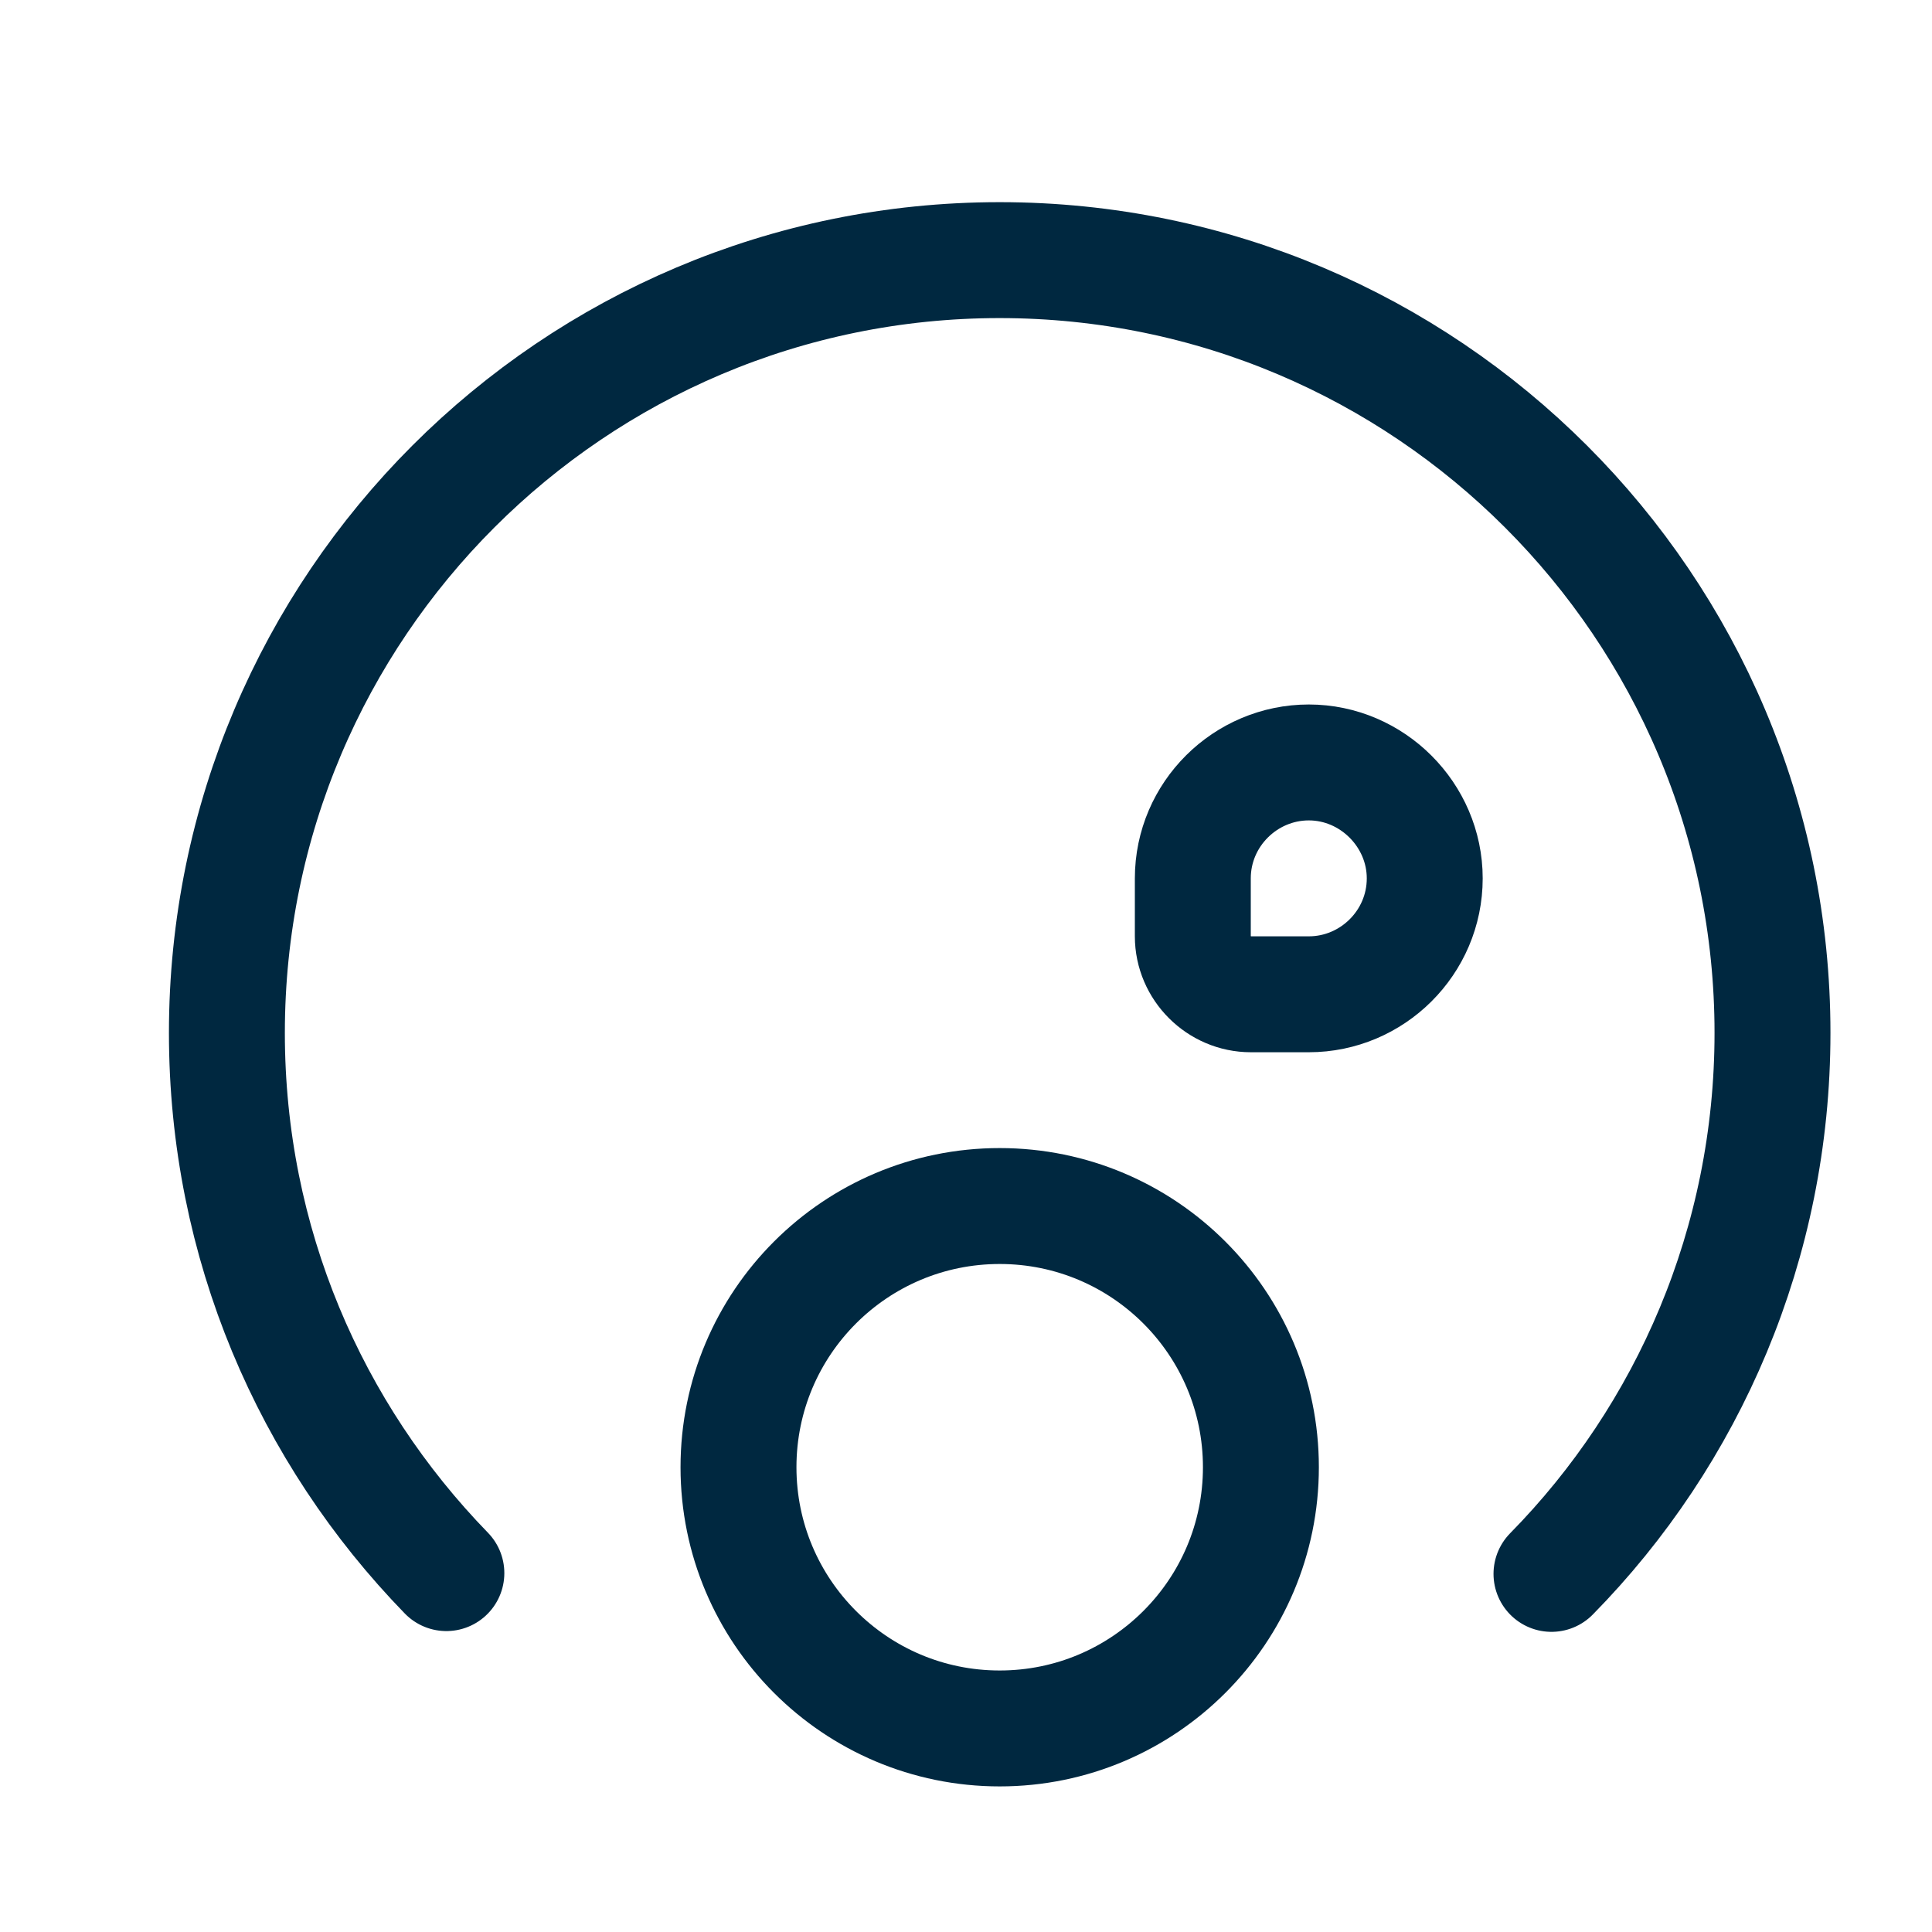 <svg width="25" height="25" viewBox="0 0 25 25" fill="none" xmlns="http://www.w3.org/2000/svg">
<path d="M20.076 20.366C21.846 18.566 22.936 16.086 22.936 13.366C22.936 7.846 18.456 3.366 12.935 3.366C7.416 3.366 2.936 7.846 2.936 13.366C2.936 16.086 4.016 18.546 5.776 20.356" stroke="#002840" stroke-width="1.5" stroke-miterlimit="10" stroke-linecap="round" stroke-linejoin="round"/>
<path d="M12.936 22.366C14.802 22.366 16.316 20.852 16.316 18.986C16.316 17.119 14.802 15.606 12.936 15.606C11.069 15.606 9.556 17.119 9.556 18.986C9.556 20.852 11.069 22.366 12.936 22.366Z" stroke="#002840" stroke-width="1.5" stroke-miterlimit="10" stroke-linecap="round" stroke-linejoin="round"/>
<path d="M16.186 12.866H16.936C17.756 12.866 18.436 12.196 18.436 11.366C18.436 10.546 17.756 9.866 16.936 9.866C16.116 9.866 15.435 10.536 15.435 11.366V12.116C15.435 12.526 15.775 12.866 16.186 12.866Z" stroke="#002840" stroke-width="1.5" stroke-miterlimit="10" stroke-linecap="round" stroke-linejoin="round"/>
</svg>
